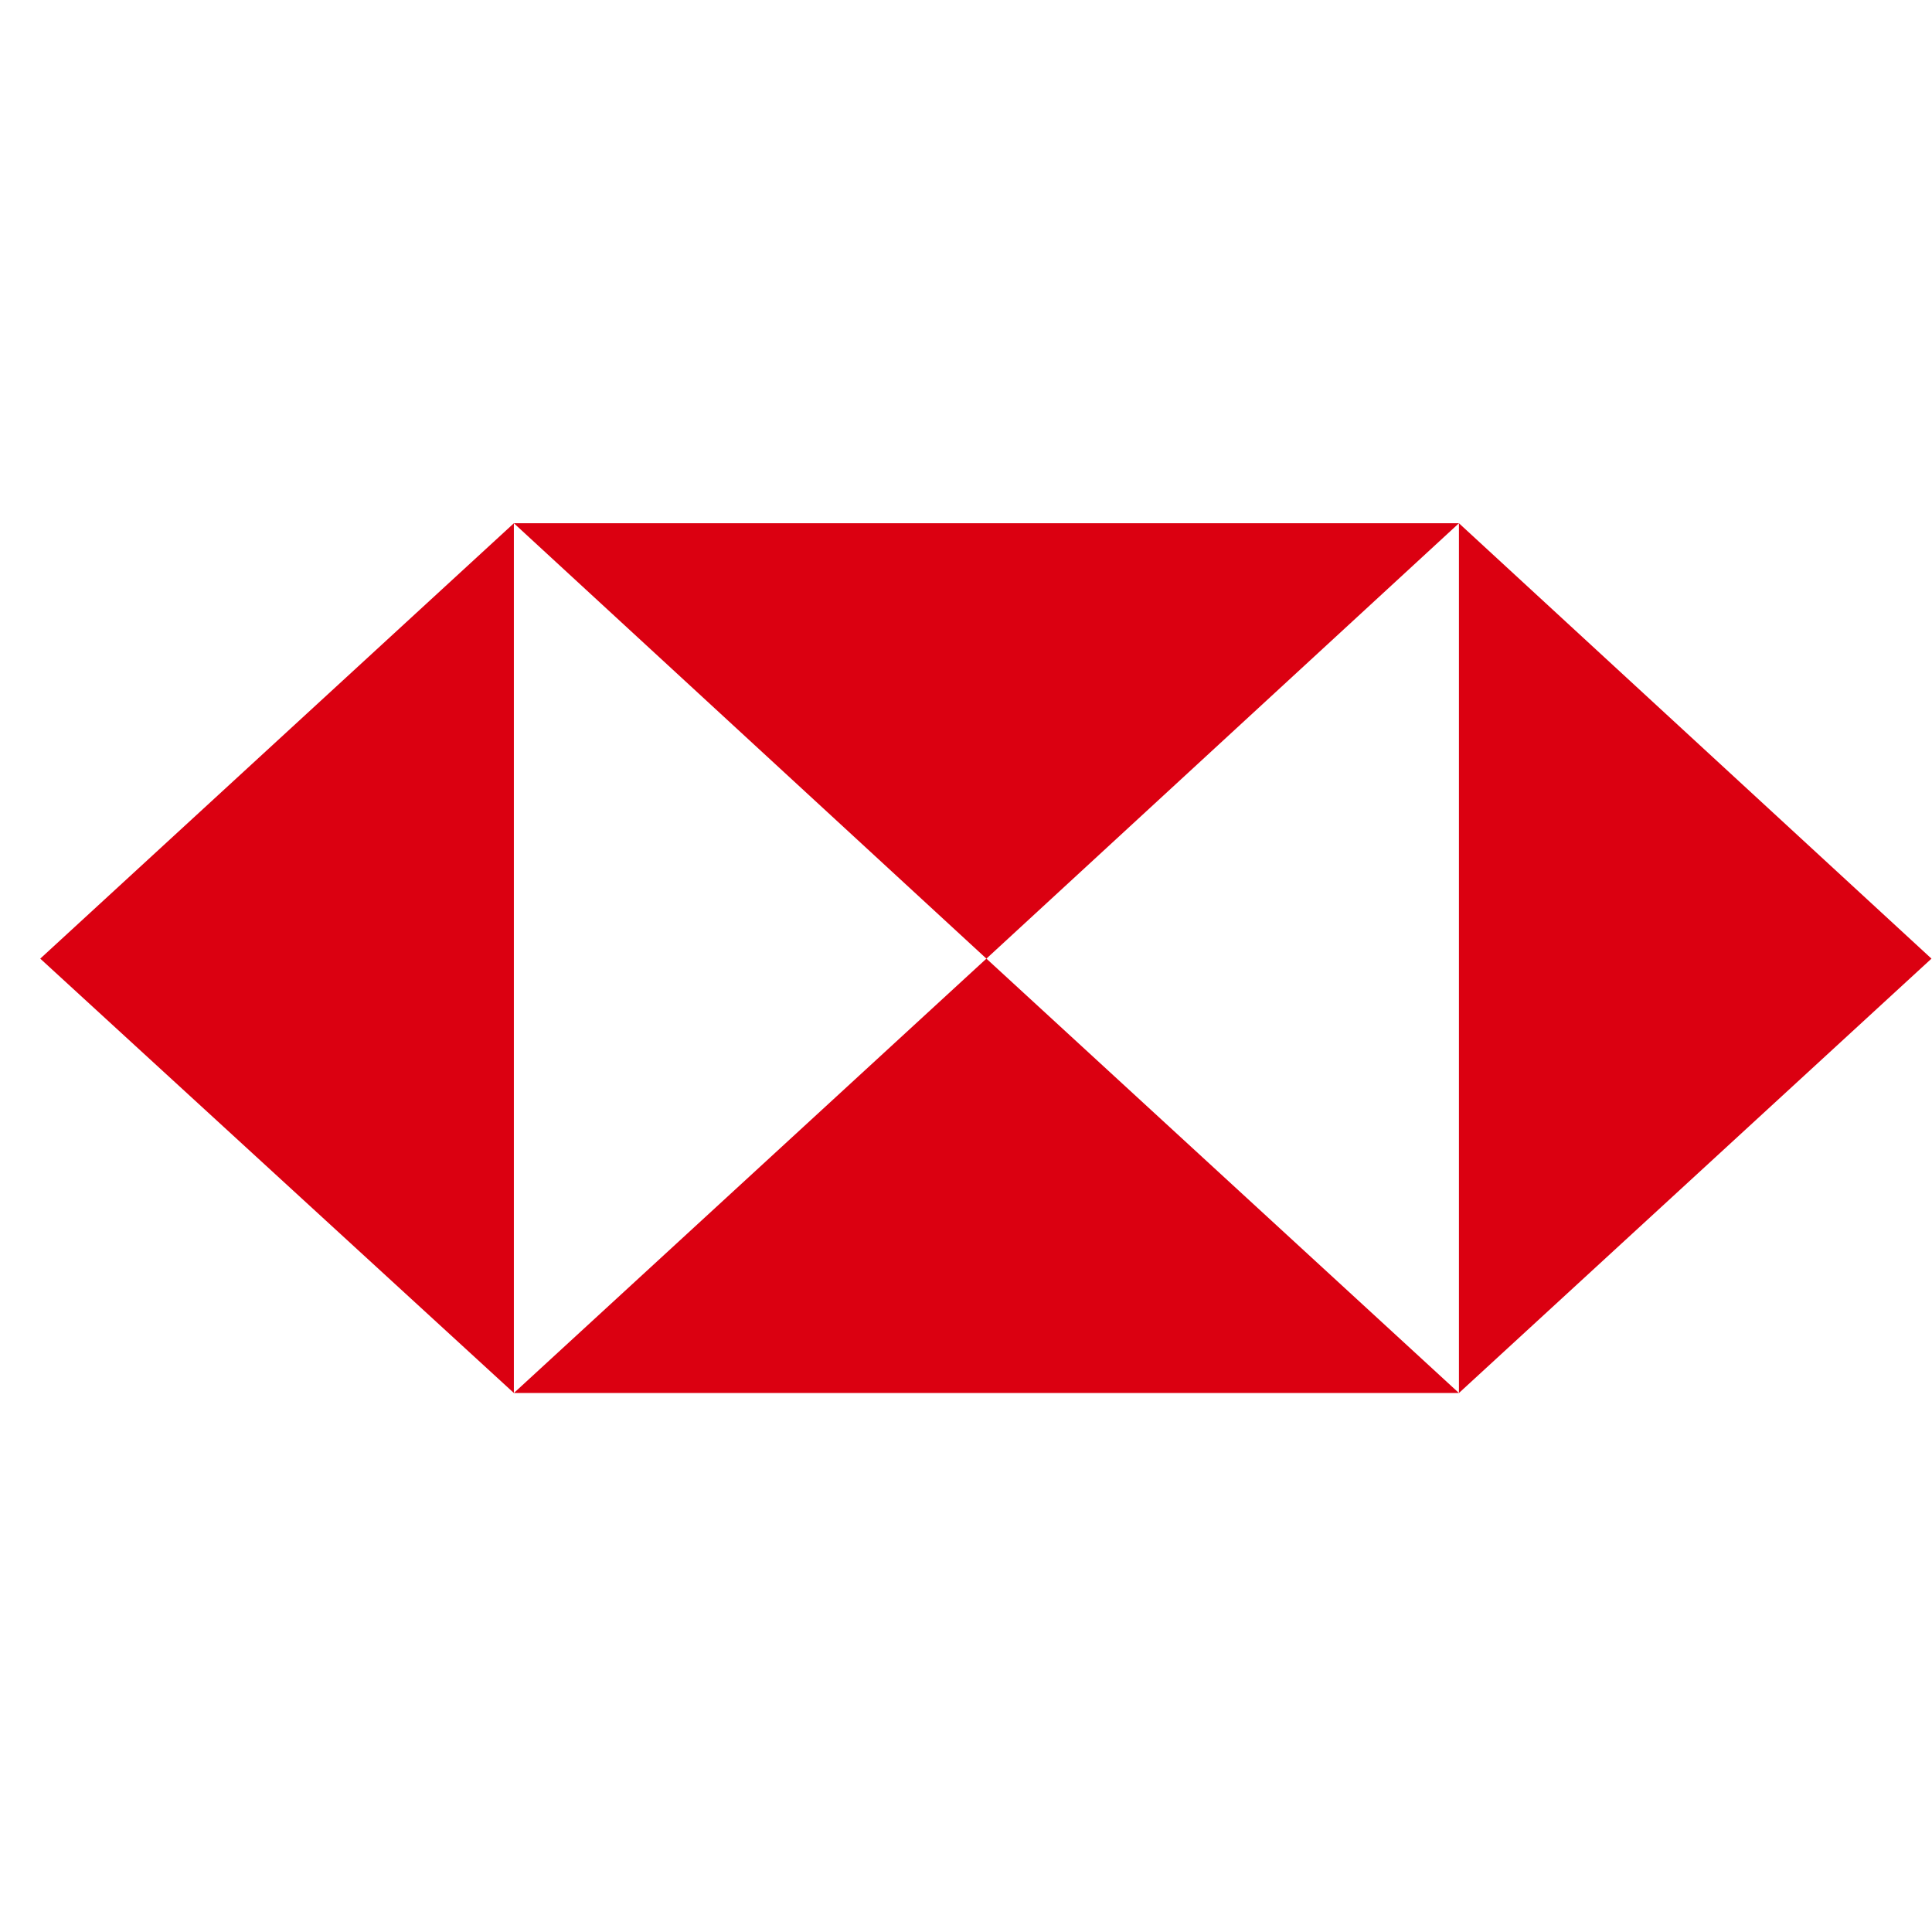<svg width="48" height="48" viewBox="0 0 48 48" fill="none" xmlns="http://www.w3.org/2000/svg">
<g style="mix-blend-mode:luminosity">
<path d="M36.247 34.609L47.987 23.817L36.247 13V34.609ZM12.767 13L24.507 23.817L36.247 13H12.767ZM12.767 13L1 23.817L12.767 34.609V13ZM36.247 34.609L24.507 23.817L12.767 34.609H36.247Z" fill="#DB0011"/>
</g>
</svg>

